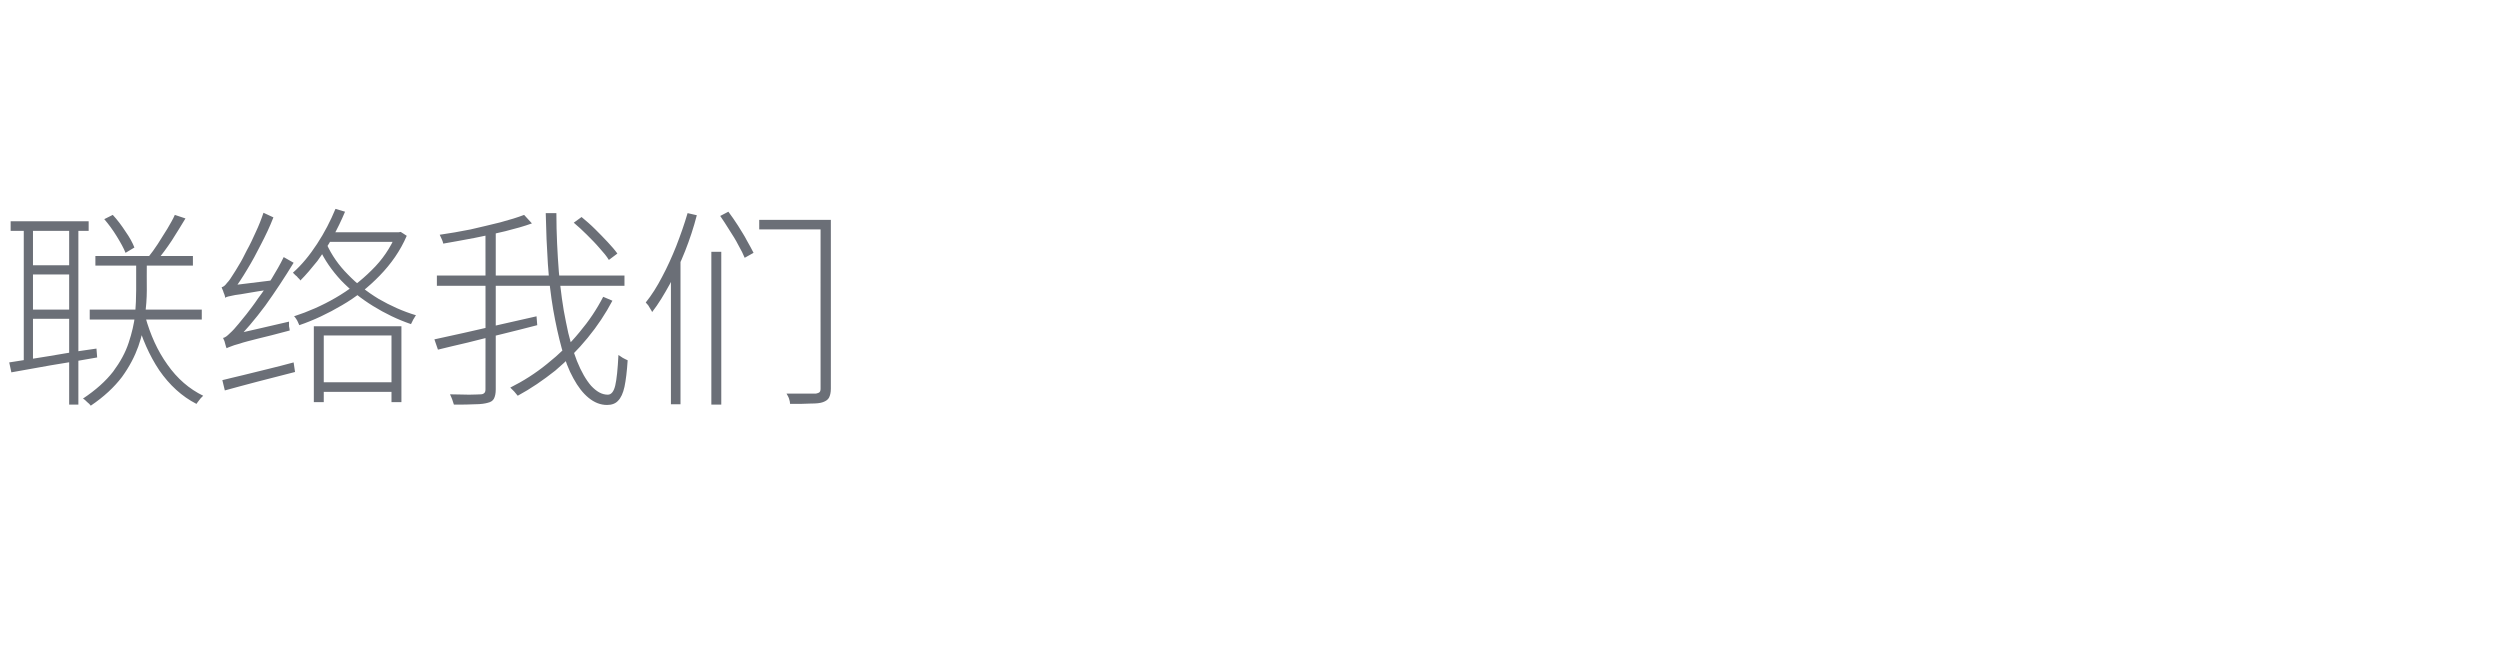 <?xml version="1.0" standalone="no"?><!DOCTYPE svg PUBLIC "-//W3C//DTD SVG 1.1//EN" "http://www.w3.org/Graphics/SVG/1.1/DTD/svg11.dtd"><svg xmlns="http://www.w3.org/2000/svg" version="1.1" width="705px" height="184.7px" viewBox="0 -62 705 184.7" style="top:-62px"><desc>联络我们</desc><defs/><g id="Polygon260578"><path d="m26.9 10.2l27.5 0l0 2.7l-27.5 0l0-2.7zm-1.6 15.1l31.6 0l0 2.8l-31.6 0l0-2.8zm13.1-13.4l3 0c0 0-.04 7.97 0 8c0 2.2-.2 4.7-.5 7.4c-.2 2.7-.9 5.5-1.9 8.4c-1 2.8-2.5 5.7-4.6 8.6c-2.2 2.9-5.1 5.6-8.8 8.1c-.2-.3-.6-.7-1-1c-.4-.4-.8-.8-1.2-1c3.6-2.4 6.4-4.9 8.5-7.6c2-2.7 3.5-5.4 4.4-8.2c.9-2.7 1.5-5.3 1.8-7.8c.2-2.6.3-4.9.3-7c.02.01 0-7.9 0-7.9zm2.6 15.5c1.4 5 3.4 9.5 6.2 13.4c2.8 4 6.2 6.9 10.1 8.8c-.2.2-.4.4-.7.7c-.2.3-.5.6-.7.9c-.2.3-.4.5-.5.7c-4.1-2.1-7.6-5.3-10.5-9.5c-2.8-4.2-4.9-9-6.4-14.4c0 0 2.5-.6 2.5-.6zm8.3-28.8c0 0 3 1 3 1c-1.2 2-2.5 4.1-3.9 6.3c-1.4 2.1-2.8 4-4.1 5.5c0 0-2.4-1-2.4-1c.8-1 1.7-2.2 2.6-3.6c.9-1.4 1.8-2.9 2.7-4.3c.8-1.4 1.6-2.7 2.1-3.9zm-19.9 1.2c0 0 2.4-1.2 2.4-1.2c1.3 1.4 2.5 3 3.6 4.7c1.2 1.7 2 3.2 2.5 4.5c0 0-2.5 1.5-2.5 1.5c-.5-1.3-1.4-2.9-2.5-4.7c-1.1-1.8-2.3-3.4-3.5-4.8zm-26.4.6l22 0l0 2.7l-22 0l0-2.7zm5.3 12.4l12.1 0l0 2.6l-12.1 0l0-2.6zm0 12.5l12.1 0l0 2.6l-12.1 0l0-2.6zm-1.6-23.7l2.6 0l0 38.7l-2.6 0l0-38.7zm12.8 0l2.6 0l0 50.5l-2.6 0l0-50.5zm-16.9 38.6c2-.3 4.4-.7 7-1.1c2.7-.4 5.5-.9 8.5-1.4c3-.5 6-1 9.1-1.4c0 0 .2 2.5.2 2.5c-4.4.8-8.7 1.5-13 2.2c-4.3.8-8 1.4-11.2 2c0 0-.6-2.8-.6-2.8zm61.3-4c-.1-.2-.2-.5-.3-.9c-.1-.3-.2-.7-.3-1.1c-.2-.4-.3-.7-.4-.9c.6-.1 1.2-.6 1.9-1.3c.8-.7 1.6-1.6 2.5-2.7c.5-.6 1.2-1.5 2.2-2.7c1-1.3 2.1-2.7 3.3-4.5c1.3-1.7 2.5-3.5 3.8-5.5c1.2-2 2.4-4 3.4-6.1c0 0 2.8 1.6 2.8 1.6c-2.5 4.1-5.2 8.2-8 12.1c-2.9 3.9-5.8 7.3-8.7 10.2c0 0 0 .1 0 .1c-.4.3-.8.5-1.1.6c-.3.2-.6.4-.8.5c-.2.2-.3.4-.3.6zm0 0c-.04.01-.2-2.6-.2-2.6l1.7-1.2c0 0 16.12-3.67 16.1-3.7c0 .4 0 .9 0 1.3c.1.5.2.9.2 1.2c-3.8 1-6.8 1.8-9 2.3c-2.3.6-4 1-5.1 1.4c-1.2.3-2 .6-2.5.8c-.6.2-1 .4-1.2.5zm-.4-14.2c0-.3-.1-.6-.2-.9c-.2-.4-.3-.8-.4-1.1c-.2-.4-.3-.7-.4-1c.5-.1 1-.5 1.5-1.2c.6-.6 1.2-1.5 1.8-2.5c.4-.6.9-1.4 1.6-2.6c.7-1.1 1.4-2.5 2.2-4.1c.9-1.6 1.7-3.3 2.5-5.1c.9-1.9 1.6-3.7 2.2-5.5c0 0 2.8 1.3 2.8 1.3c-1 2.6-2.2 5.1-3.5 7.6c-1.2 2.4-2.5 4.8-3.9 7.1c-1.3 2.2-2.7 4.3-4.1 6.2c0 0 0 0 0 0c-.4.3-.8.5-1.1.6c-.3.2-.5.4-.7.6c-.2.2-.3.4-.3.6zm0 0c0-.04-.1-2.4-.1-2.4l1.7-1.1c0 0 11.39-1.38 11.4-1.4c-.1.5-.1.9-.1 1.4c0 .5 0 .9 0 1.1c-2.6.4-4.7.7-6.3 1c-1.7.3-2.9.5-3.8.6c-.9.2-1.5.3-1.9.4c-.4.1-.7.2-.9.4zm-.8 23.2c1.7-.4 3.6-.9 5.8-1.4c2.1-.5 4.4-1.1 6.9-1.7c2.4-.6 4.9-1.2 7.4-1.9c0 0 .4 2.7.4 2.7c-3.5.9-7 1.8-10.5 2.7c-3.6.9-6.6 1.8-9.3 2.5c0 0-.7-2.9-.7-2.9zm25.8-15.2l24.7 0l0 21.4l-2.8 0l0-18.8l-19.1 0l0 18.8l-2.8 0l0-21.4zm1.6 15.8l21.9 0l0 2.7l-21.9 0l0-2.7zm3.3-42.3l19.2 0l0 2.7l-20.6 0l1.4-2.7zm18.3 0l.7 0l.6-.1c0 0 1.73 1.09 1.7 1.1c-1.8 4.2-4.4 7.9-7.6 11.2c-3.2 3.3-6.7 6.1-10.7 8.4c-3.9 2.3-7.9 4.2-12 5.6c-.1-.2-.2-.5-.4-.9c-.1-.3-.3-.6-.5-.9c-.2-.3-.4-.6-.6-.7c4-1.3 7.9-3 11.7-5.2c3.8-2.2 7.2-4.8 10.2-7.8c3-2.9 5.3-6.3 6.9-10.1c.04.03 0-.6 0-.6zm-17.1-6.6c0 0 2.7.8 2.7.8c-1 2.4-2.2 4.9-3.5 7.2c-1.3 2.4-2.8 4.6-4.3 6.7c-1.6 2-3.2 3.9-4.8 5.5c-.1-.2-.3-.5-.6-.7c-.2-.3-.5-.6-.8-.8c-.3-.3-.5-.5-.7-.7c2.5-2.2 4.7-4.9 6.8-8.1c2.1-3.2 3.8-6.5 5.2-9.9zm-2.5 9.9c1.4 3.1 3.4 6 6 8.6c2.5 2.6 5.4 4.9 8.7 6.9c3.3 1.9 6.8 3.5 10.5 4.6c-.2.2-.3.5-.5.8c-.2.3-.4.6-.5.9c-.1.3-.3.5-.4.8c-3.8-1.3-7.3-3-10.7-5.1c-3.4-2.1-6.4-4.5-9-7.2c-2.6-2.8-4.7-5.8-6.2-9.1c0 0 2.1-1.2 2.1-1.2zm69.7-6c0 0 2.2-1.6 2.2-1.6c1.2 1 2.5 2.1 3.8 3.4c1.2 1.2 2.4 2.4 3.6 3.7c1.1 1.2 2 2.2 2.7 3.2c0 0-2.4 1.8-2.4 1.8c-.6-1-1.5-2.1-2.6-3.3c-1.1-1.3-2.3-2.5-3.6-3.8c-1.2-1.2-2.5-2.4-3.7-3.4zm-38.6 14.9l52.9 0l0 2.9l-52.9 0l0-2.9zm-.7 18c2.3-.5 5.1-1.1 8.2-1.8c3.2-.7 6.5-1.5 10-2.3c3.6-.8 7.1-1.6 10.6-2.4c0 0 .2 2.5.2 2.5c-3.2.8-6.5 1.7-9.9 2.5c-3.3.8-6.6 1.6-9.7 2.4c-3.1.7-5.9 1.4-8.4 2c0 0-1-2.9-1-2.9zm14.4-30.7l2.9 0c0 0 .01 44.76 0 44.8c0 1.2-.2 2-.5 2.6c-.3.6-.9 1-1.8 1.2c-.7.2-1.9.4-3.5.4c-1.5.1-3.6.1-6 .1c-.1-.3-.2-.6-.3-.9c-.1-.3-.2-.7-.4-1.1c-.2-.4-.3-.7-.4-.9c2 0 3.8.1 5.4.1c1.7 0 2.7-.1 3.3-.1c.5 0 .8-.2 1-.4c.2-.2.3-.5.3-1c.04.02 0-44.8 0-44.8zm10.9-4.4c0 0 2.2 2.4 2.2 2.4c-2.2.8-4.7 1.5-7.5 2.2c-2.8.7-5.7 1.3-8.7 1.9c-3.1.6-6 1.1-8.8 1.6c-.1-.4-.2-.8-.4-1.2c-.2-.5-.4-.9-.6-1.3c2.8-.4 5.7-.9 8.7-1.5c2.9-.7 5.7-1.3 8.4-2c2.6-.7 4.9-1.4 6.7-2.1zm6.1-.5c0 0 3 0 3 0c0 5.9.3 11.4.7 16.6c.5 5.2 1.1 9.9 2 14.1c.8 4.3 1.9 7.9 3.1 11c1.2 3 2.6 5.4 4 7c1.5 1.6 3 2.5 4.7 2.5c1 0 1.7-.9 2.1-2.6c.4-1.7.7-4.6.9-8.6c.3.2.7.5 1.2.8c.5.3 1 .5 1.4.7c-.2 3.1-.5 5.6-.9 7.5c-.4 1.8-1 3.1-1.8 3.9c-.7.8-1.8 1.2-3.1 1.2c-1.9 0-3.6-.7-5.2-2c-1.6-1.3-3-3.1-4.3-5.5c-1.3-2.3-2.4-5.2-3.3-8.5c-.9-3.3-1.7-6.9-2.4-10.9c-.7-4.1-1.2-8.4-1.5-12.9c-.3-4.6-.5-9.3-.6-14.3zm16.2 23.6c0 0 2.6 1.1 2.6 1.1c-1.9 3.6-4.2 7.1-7 10.5c-2.7 3.3-5.8 6.4-9.1 9.2c-3.4 2.7-6.9 5.1-10.6 7.1c-.3-.4-.6-.7-1-1.2c-.4-.4-.8-.8-1.1-1.1c3.6-1.8 7.1-4 10.4-6.7c3.4-2.7 6.4-5.6 9.1-8.9c2.7-3.2 4.9-6.5 6.7-10zm44-21.7l18.4 0l0 2.7l-18.4 0l0-2.7zm17.3 0l2.9 0c0 0 .01 47.64 0 47.6c0 1.1-.2 1.9-.5 2.5c-.3.6-.9 1-1.7 1.3c-.8.3-1.9.4-3.4.4c-1.6.1-3.5.1-5.9.1c0-.4-.1-.9-.3-1.5c-.2-.6-.5-1-.7-1.4c1.9 0 3.7 0 5.2 0c1.6 0 2.6 0 3.1 0c.4-.1.8-.2 1-.4c.2-.2.3-.5.3-1c-.02.04 0-47.6 0-47.6zm-28.3-1.1c0 0 2.3-1.2 2.3-1.2c.9 1.2 1.8 2.5 2.7 3.9c.9 1.5 1.8 2.8 2.5 4.2c.8 1.4 1.4 2.5 1.9 3.5c0 0-2.5 1.4-2.5 1.4c-.4-1-1-2.2-1.8-3.6c-.7-1.4-1.6-2.8-2.5-4.2c-.9-1.5-1.8-2.8-2.6-4zm-2.5 10.1l2.8 0l0 43.1l-2.8 0l0-43.1zm-6.7-10.9c0 0 2.6.6 2.6.6c-.9 3.5-2 6.8-3.3 10.1c-1.3 3.3-2.8 6.4-4.3 9.3c-1.6 2.9-3.2 5.6-5 7.9c-.1-.2-.2-.5-.5-.9c-.2-.3-.4-.7-.6-1c-.3-.3-.5-.6-.7-.8c1.7-2.1 3.2-4.5 4.6-7.2c1.5-2.8 2.8-5.7 4-8.7c1.2-3.1 2.3-6.2 3.2-9.3zm-4.7 14.2l2.7-2.7l0 .1l0 42.3l-2.7 0l0-39.7z" stroke="none" fill="#6b6f77"/></g></svg>